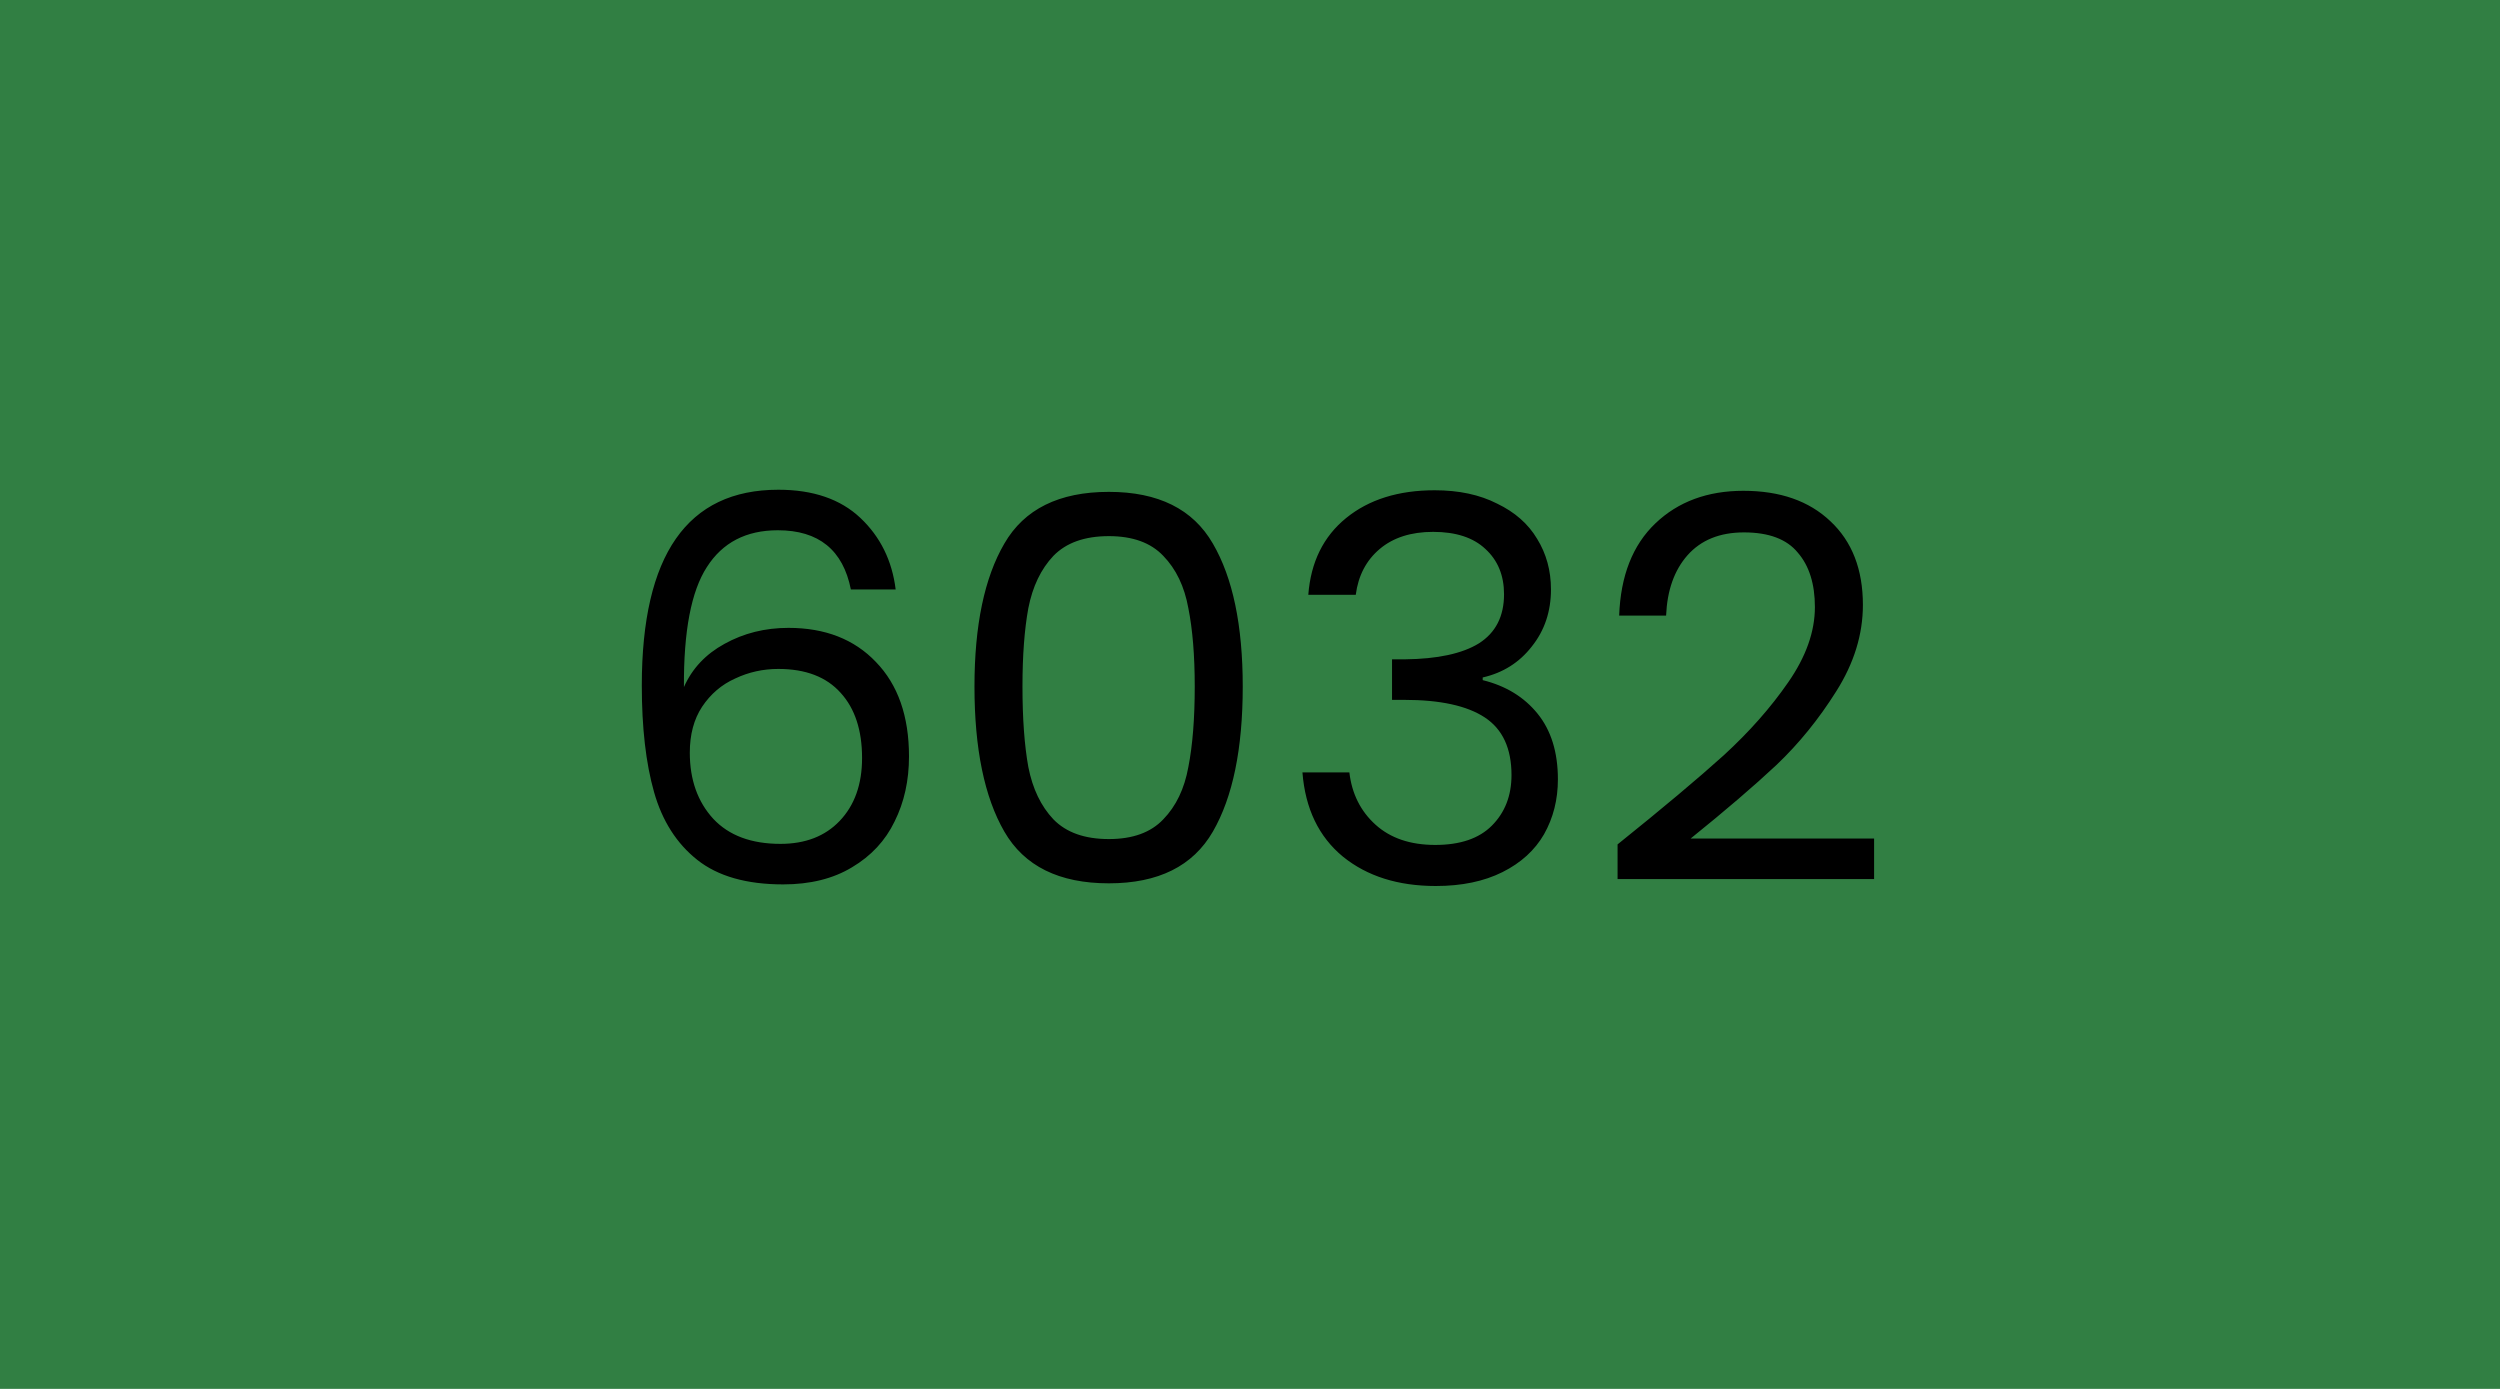 <svg width="450" height="250" viewBox="0 0 450 250" fill="none" xmlns="http://www.w3.org/2000/svg">
<rect width="450" height="250" fill="#317F43"/>
<path d="M153.156 106.104C151.748 99 147.364 95.448 140.004 95.448C134.308 95.448 130.052 97.656 127.236 102.072C124.42 106.424 123.044 113.624 123.108 123.672C124.58 120.344 127.012 117.752 130.404 115.896C133.86 113.976 137.7 113.016 141.924 113.016C148.516 113.016 153.764 115.064 157.668 119.16C161.636 123.256 163.62 128.92 163.62 136.152C163.62 140.504 162.756 144.408 161.028 147.864C159.364 151.32 156.804 154.072 153.348 156.12C149.956 158.168 145.828 159.192 140.964 159.192C134.372 159.192 129.22 157.72 125.508 154.776C121.796 151.832 119.204 147.768 117.732 142.584C116.26 137.4 115.524 131 115.524 123.384C115.524 99.896 123.716 88.152 140.1 88.152C146.372 88.152 151.3 89.848 154.884 93.24C158.468 96.632 160.58 100.92 161.22 106.104H153.156ZM140.1 120.408C137.348 120.408 134.756 120.984 132.324 122.136C129.892 123.224 127.908 124.92 126.372 127.224C124.9 129.464 124.164 132.216 124.164 135.48C124.164 140.344 125.572 144.312 128.388 147.384C131.204 150.392 135.236 151.896 140.484 151.896C144.964 151.896 148.516 150.52 151.14 147.768C153.828 144.952 155.172 141.176 155.172 136.44C155.172 131.448 153.892 127.544 151.332 124.728C148.772 121.848 145.028 120.408 140.1 120.408ZM175.405 123.576C175.405 112.568 177.197 103.992 180.781 97.848C184.365 91.64 190.637 88.536 199.597 88.536C208.493 88.536 214.733 91.64 218.317 97.848C221.901 103.992 223.693 112.568 223.693 123.576C223.693 134.776 221.901 143.48 218.317 149.688C214.733 155.896 208.493 159 199.597 159C190.637 159 184.365 155.896 180.781 149.688C177.197 143.48 175.405 134.776 175.405 123.576ZM215.053 123.576C215.053 118.008 214.669 113.304 213.901 109.464C213.197 105.56 211.693 102.424 209.389 100.056C207.149 97.688 203.885 96.504 199.597 96.504C195.245 96.504 191.917 97.688 189.613 100.056C187.373 102.424 185.869 105.56 185.101 109.464C184.397 113.304 184.045 118.008 184.045 123.576C184.045 129.336 184.397 134.168 185.101 138.072C185.869 141.976 187.373 145.112 189.613 147.48C191.917 149.848 195.245 151.032 199.597 151.032C203.885 151.032 207.149 149.848 209.389 147.48C211.693 145.112 213.197 141.976 213.901 138.072C214.669 134.168 215.053 129.336 215.053 123.576ZM235.494 107.064C235.942 101.176 238.214 96.568 242.31 93.24C246.406 89.912 251.718 88.248 258.246 88.248C262.598 88.248 266.342 89.048 269.478 90.648C272.678 92.184 275.078 94.296 276.678 96.984C278.342 99.672 279.174 102.712 279.174 106.104C279.174 110.072 278.022 113.496 275.718 116.376C273.478 119.256 270.534 121.112 266.886 121.944V122.424C271.046 123.448 274.342 125.464 276.774 128.472C279.206 131.48 280.422 135.416 280.422 140.28C280.422 143.928 279.59 147.224 277.926 150.168C276.262 153.048 273.766 155.32 270.438 156.984C267.11 158.648 263.11 159.48 258.438 159.48C251.654 159.48 246.086 157.72 241.734 154.2C237.382 150.616 234.95 145.56 234.438 139.032H242.886C243.334 142.872 244.902 146.008 247.59 148.44C250.278 150.872 253.862 152.088 258.342 152.088C262.822 152.088 266.214 150.936 268.518 148.632C270.886 146.264 272.07 143.224 272.07 139.512C272.07 134.712 270.47 131.256 267.27 129.144C264.07 127.032 259.238 125.976 252.774 125.976H250.566V118.68H252.87C258.758 118.616 263.206 117.656 266.214 115.8C269.222 113.88 270.726 110.936 270.726 106.968C270.726 103.576 269.606 100.856 267.366 98.808C265.19 96.76 262.054 95.736 257.958 95.736C253.99 95.736 250.79 96.76 248.358 98.808C245.926 100.856 244.486 103.608 244.038 107.064H235.494ZM291.162 151.992C299.29 145.464 305.658 140.12 310.266 135.96C314.874 131.736 318.746 127.352 321.882 122.808C325.082 118.2 326.682 113.688 326.682 109.272C326.682 105.112 325.658 101.848 323.61 99.48C321.626 97.048 318.394 95.832 313.914 95.832C309.562 95.832 306.17 97.208 303.738 99.96C301.37 102.648 300.09 106.264 299.898 110.808H291.45C291.706 103.64 293.882 98.104 297.978 94.2C302.074 90.296 307.354 88.344 313.818 88.344C320.41 88.344 325.626 90.168 329.466 93.816C333.37 97.464 335.322 102.488 335.322 108.888C335.322 114.2 333.722 119.384 330.522 124.44C327.386 129.432 323.802 133.848 319.77 137.688C315.738 141.464 310.586 145.88 304.314 150.936H337.338V158.232H291.162V151.992Z" fill="black"/>
</svg>
